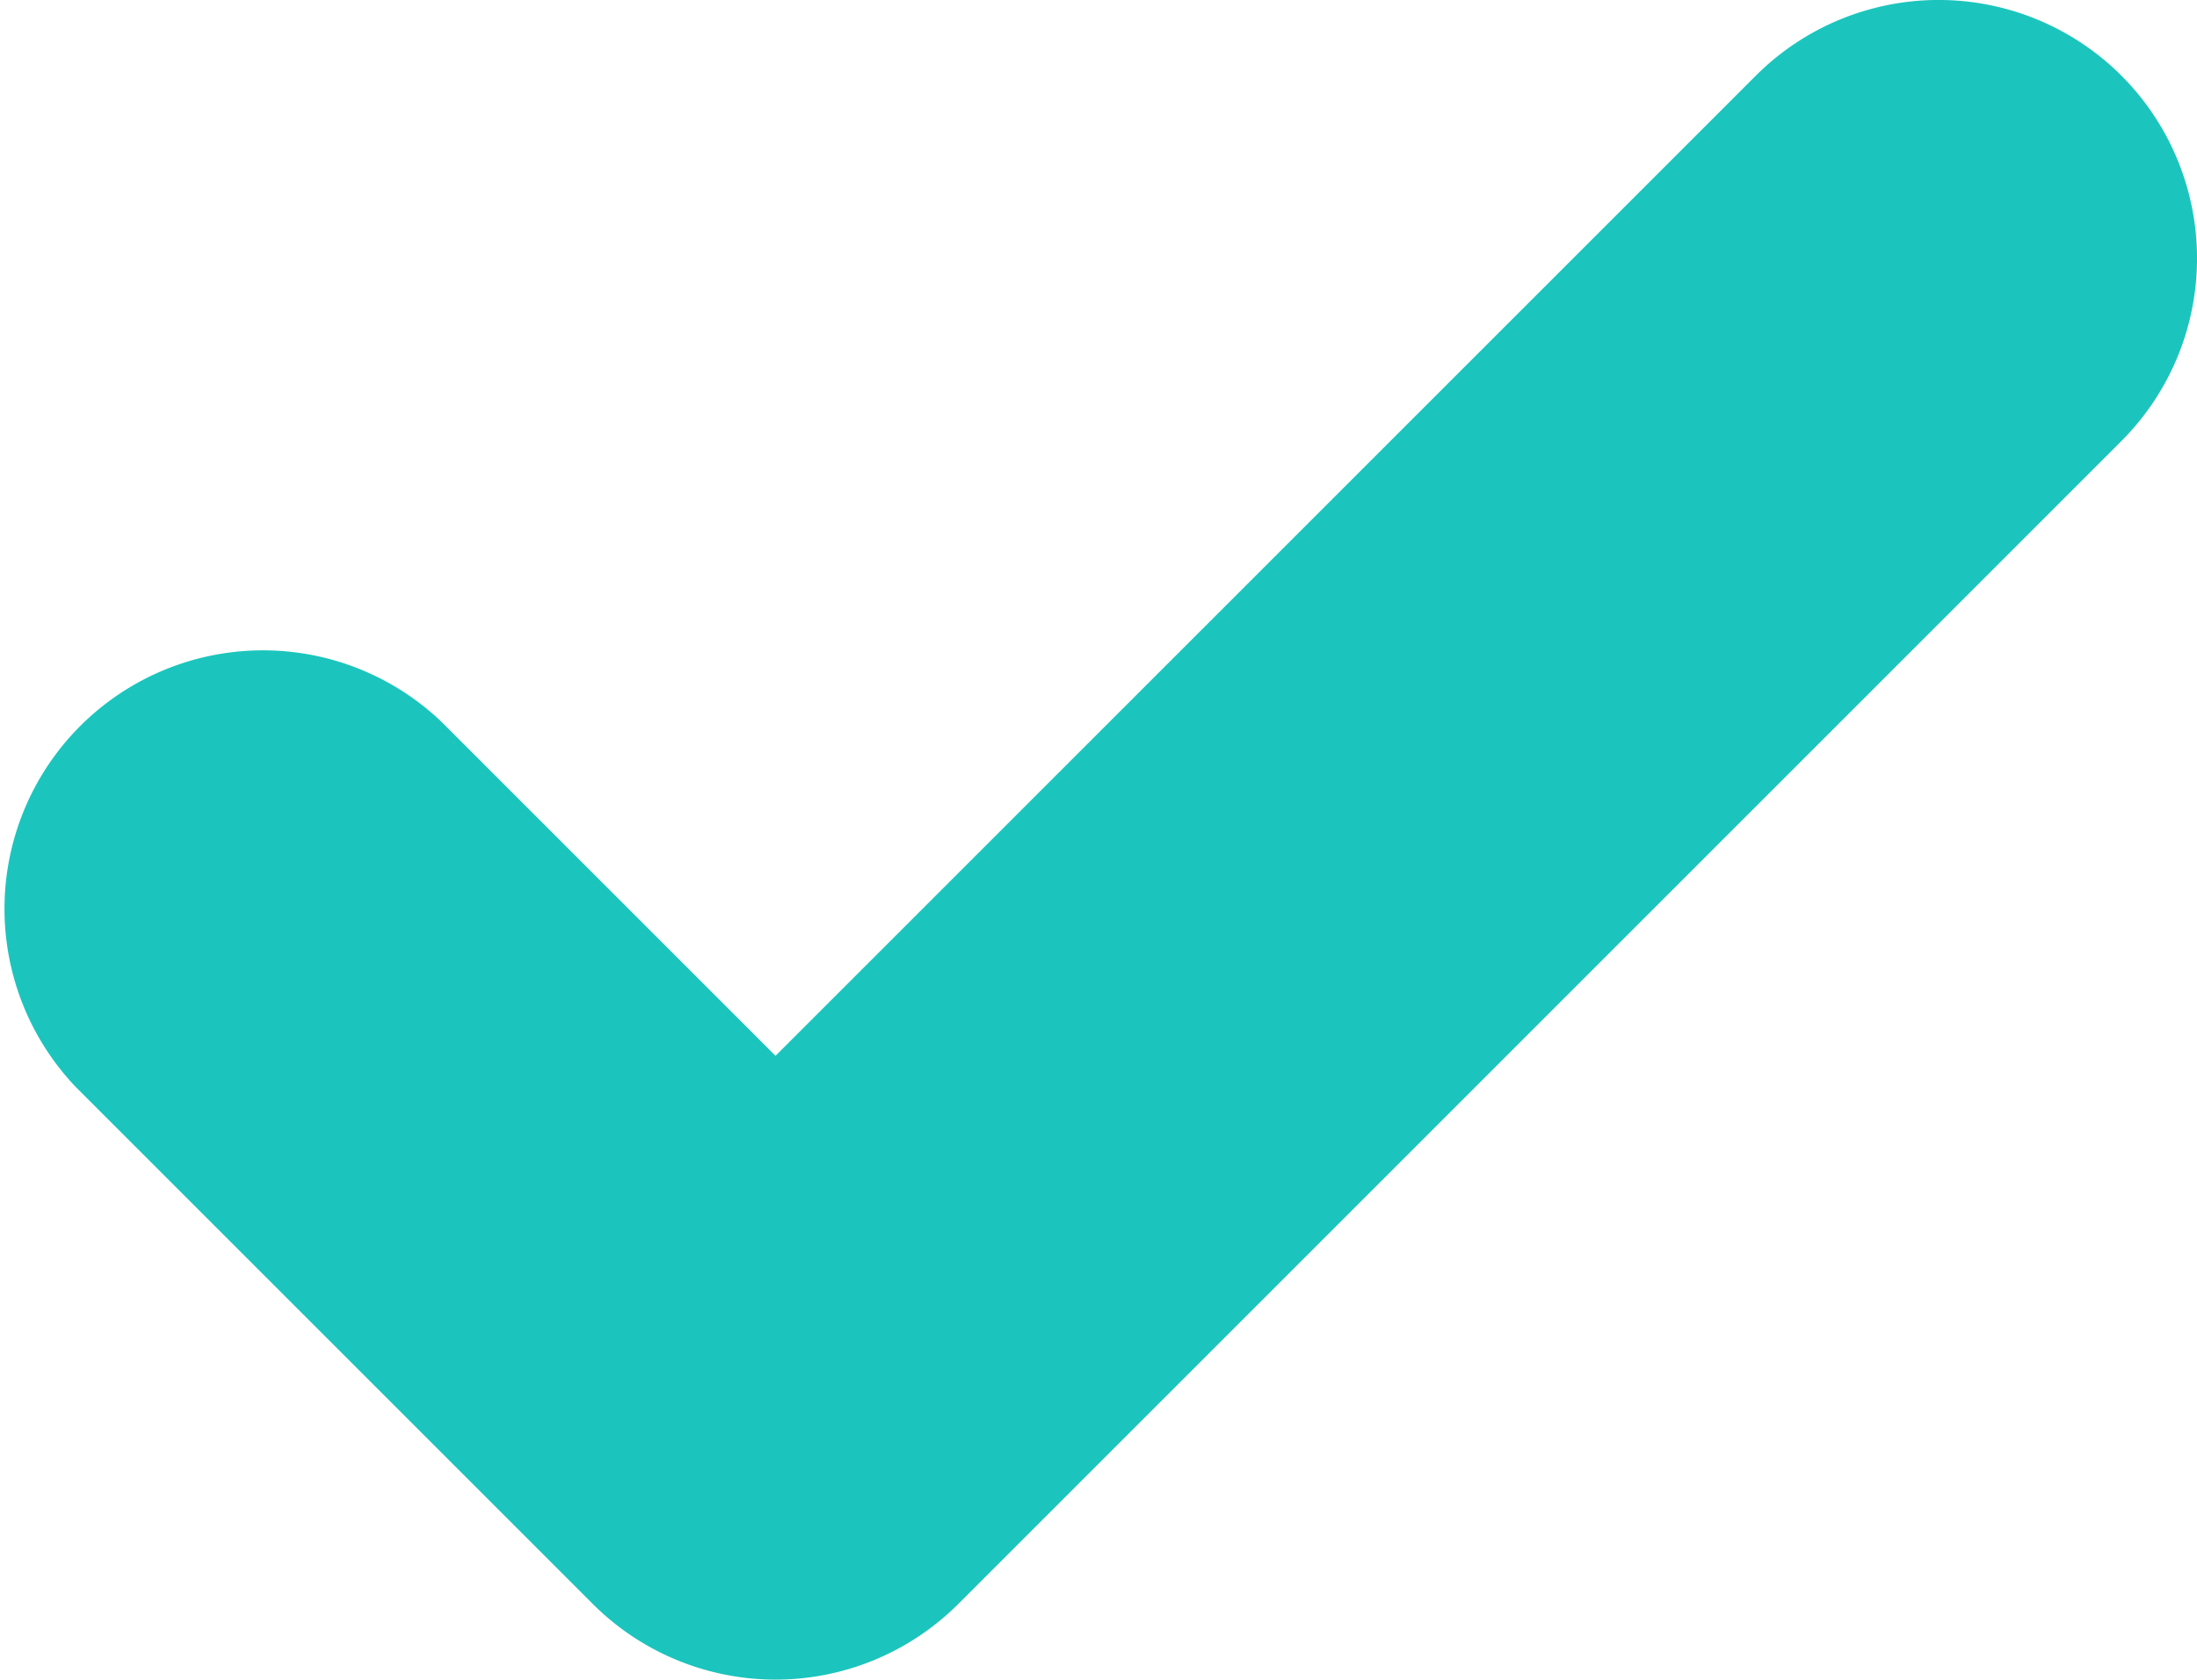<svg id="checkbox_mark_icon_160923" xmlns="http://www.w3.org/2000/svg" width="16.615" height="12.706" viewBox="0 0 16.615 12.706">
  <path id="checkbox_mark_icon_160923-2" data-name="checkbox_mark_icon_160923" d="M272.043,320.572a1.955,1.955,0,0,0-2.764,0l-7.414,7.414-2.527-2.527a1.955,1.955,0,0,0-2.764,2.764l3.909,3.909a1.955,1.955,0,0,0,2.764,0l8.8-8.8A1.955,1.955,0,0,0,272.043,320.572Z" transform="translate(-256 -320)" fill="#1bc5bd"/>
</svg>
